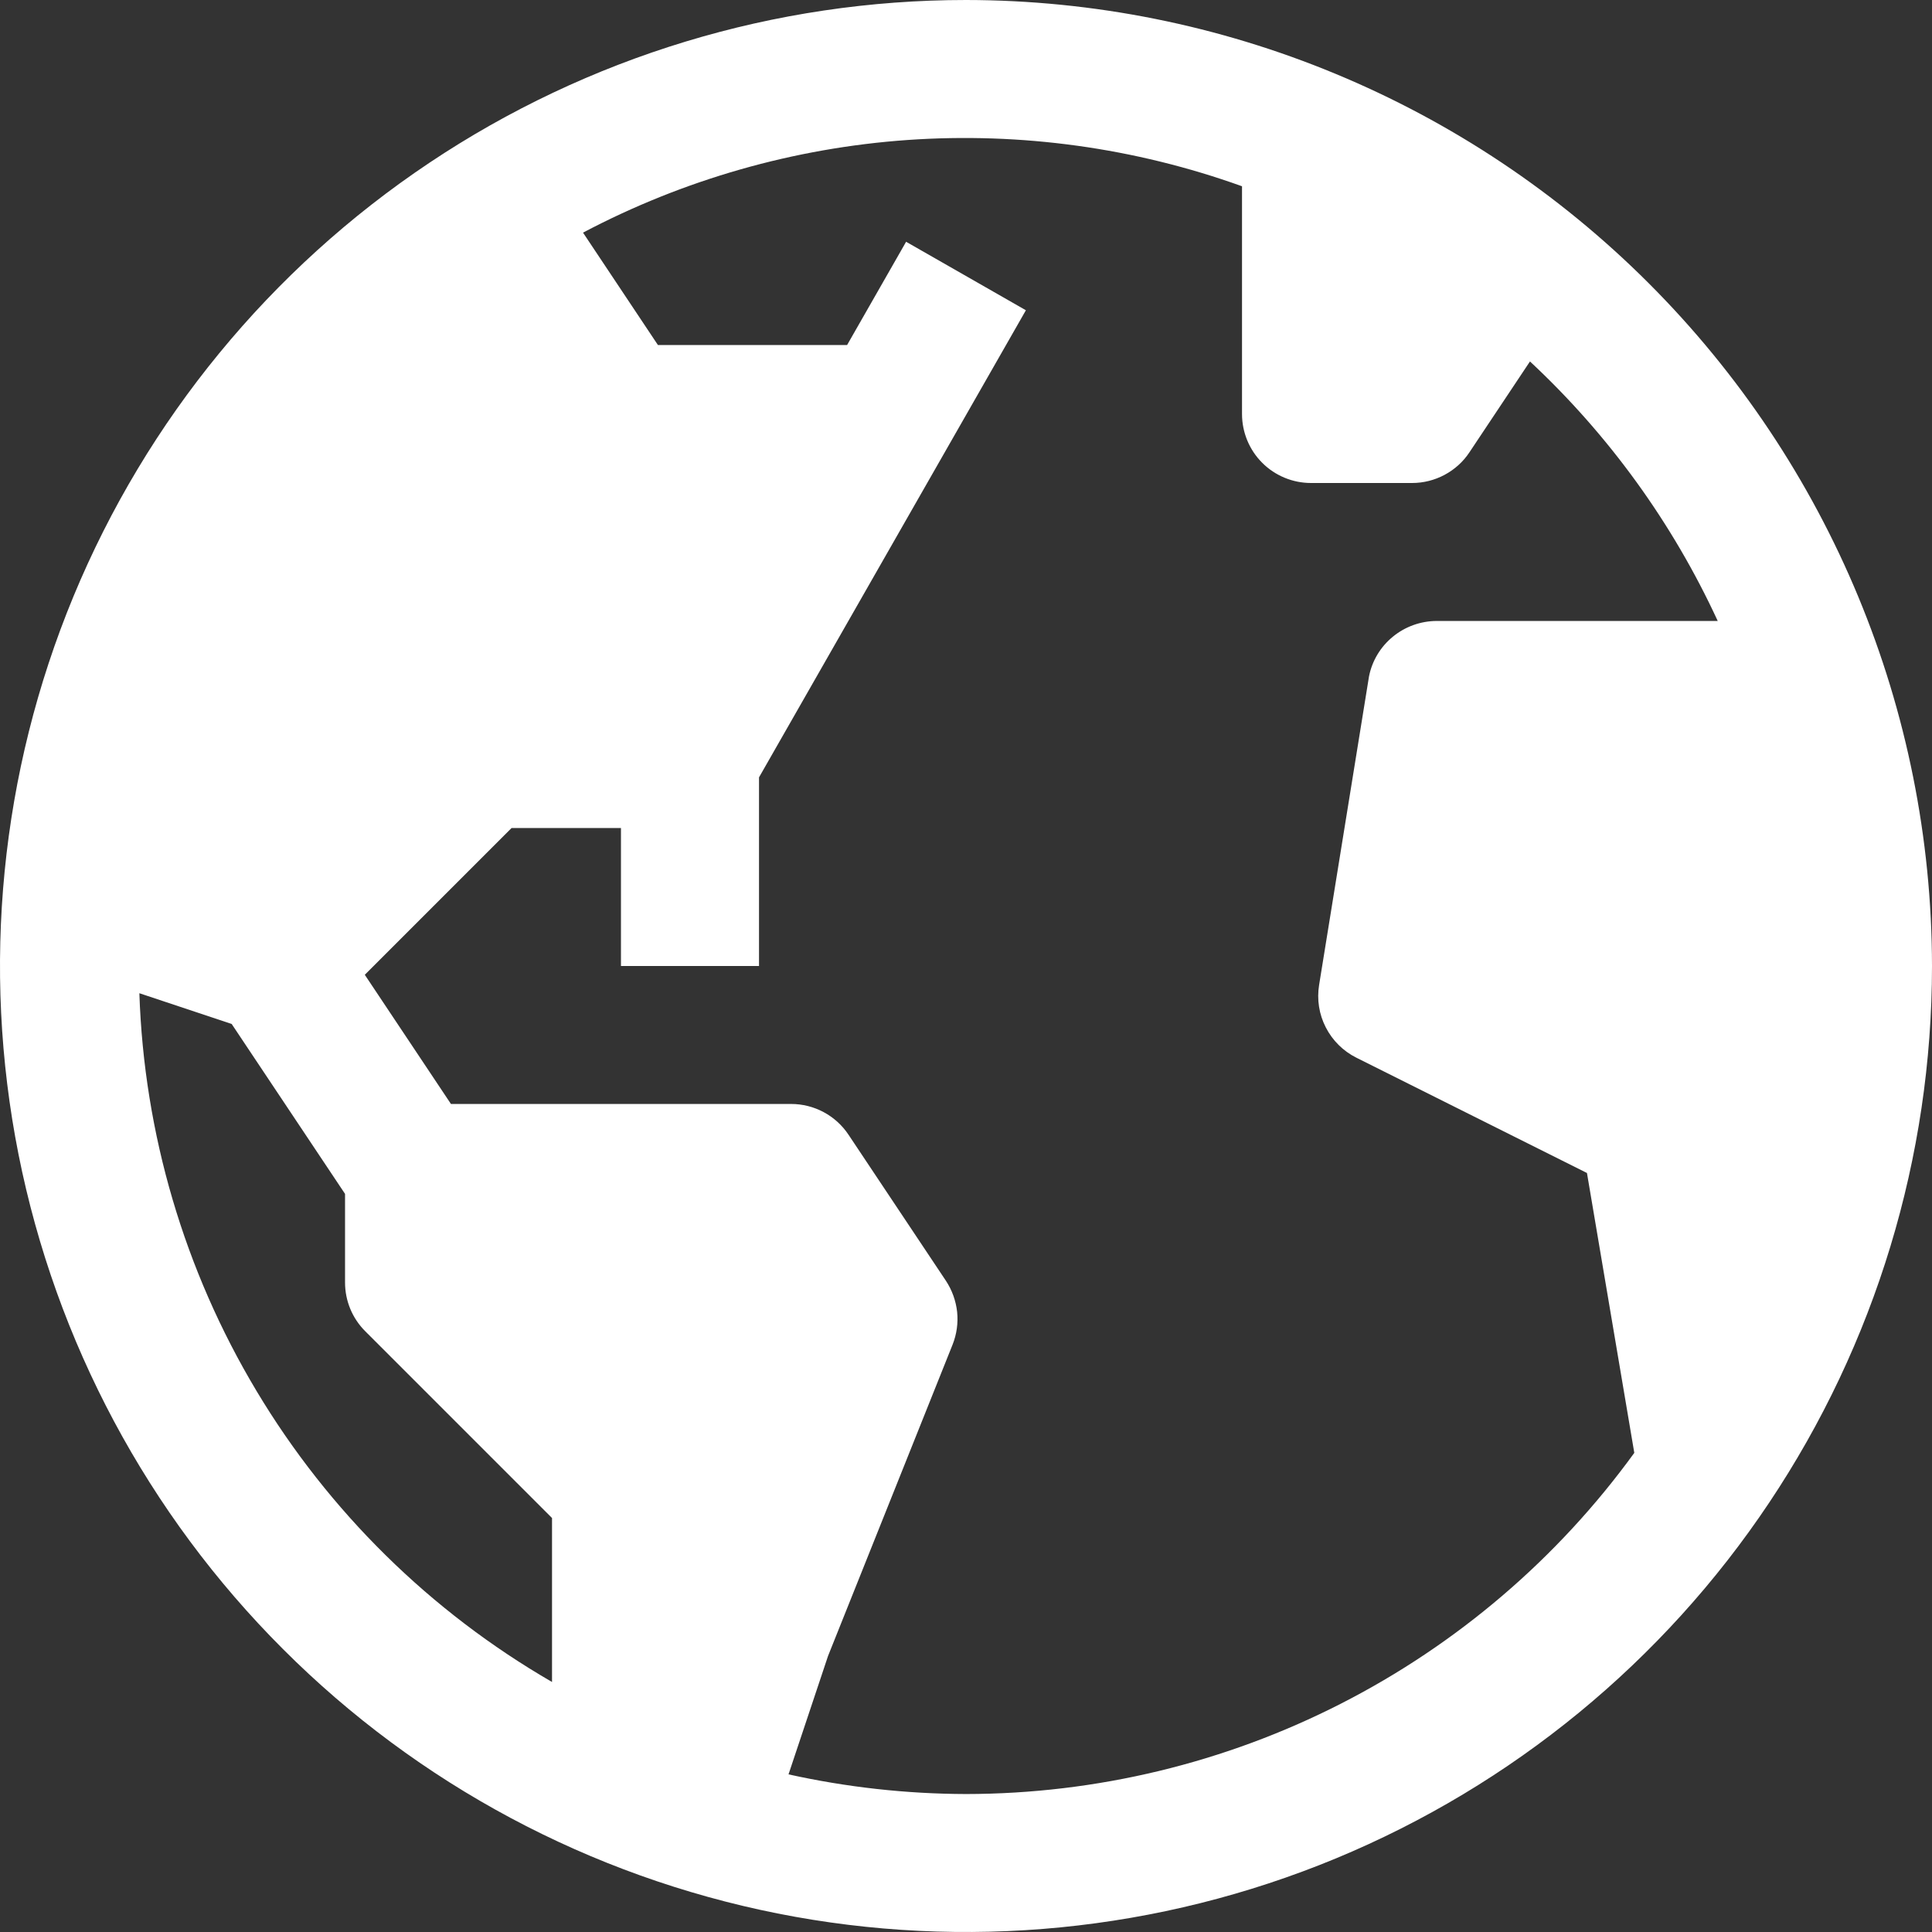 <svg width="22" height="22" viewBox="0 0 22 22" fill="none" xmlns="http://www.w3.org/2000/svg">
    <rect x="0" y="0" width="22" height="22" fill="#333333" stroke="none"/>
    <g clip-path="url(#clip0_3598_151506)">
        <path d="M11 0C8.824 0 6.698 0.645 4.889 1.854C3.08 3.063 1.67 4.78 0.837 6.79C0.005 8.8 -0.213 11.012 0.211 13.146C0.636 15.28 1.683 17.24 3.222 18.778C4.76 20.317 6.72 21.364 8.854 21.789C10.988 22.213 13.2 21.995 15.21 21.163C17.22 20.33 18.938 18.92 20.146 17.111C21.355 15.302 22 13.176 22 11C21.997 8.084 20.837 5.288 18.774 3.225C16.712 1.163 13.916 0.003 11 0ZM1.587 11.31L2.638 11.66L3.929 13.595V14.603C3.929 14.812 4.011 15.011 4.159 15.159L6.286 17.286V19.153C4.901 18.352 3.743 17.212 2.921 15.839C2.099 14.467 1.64 12.908 1.587 11.31ZM11 20.429C10.32 20.427 9.643 20.352 8.979 20.205L9.429 18.857L10.847 15.312C10.894 15.194 10.912 15.066 10.899 14.939C10.885 14.812 10.841 14.69 10.771 14.584L9.662 12.921C9.59 12.813 9.493 12.725 9.379 12.664C9.265 12.603 9.138 12.571 9.008 12.571H5.135L4.154 11.1L5.825 9.429H7.071V11H8.643V8.852L11.682 3.533L10.318 2.753L9.646 3.929H7.492L6.639 2.649C7.785 2.044 9.044 1.685 10.335 1.594C11.627 1.504 12.924 1.683 14.143 2.121V4.714C14.143 4.923 14.226 5.123 14.373 5.27C14.52 5.417 14.72 5.5 14.929 5.5H16.08C16.209 5.5 16.336 5.468 16.45 5.407C16.564 5.346 16.662 5.258 16.733 5.15L17.422 4.116C18.32 4.953 19.046 5.957 19.56 7.071H16.359C16.177 7.072 16.001 7.135 15.861 7.25C15.72 7.365 15.624 7.525 15.589 7.703L15.021 11.215C14.994 11.381 15.02 11.55 15.097 11.699C15.173 11.848 15.295 11.969 15.445 12.044L18.071 13.357L18.61 16.544C17.738 17.746 16.593 18.724 15.271 19.399C13.948 20.075 12.485 20.427 11 20.429Z" fill="white"/>
    </g>
    <defs>
        <clipPath id="clip0_3598_151506">
            <rect width="22" height="22" fill="white"/>
        </clipPath>
    </defs>
</svg>
